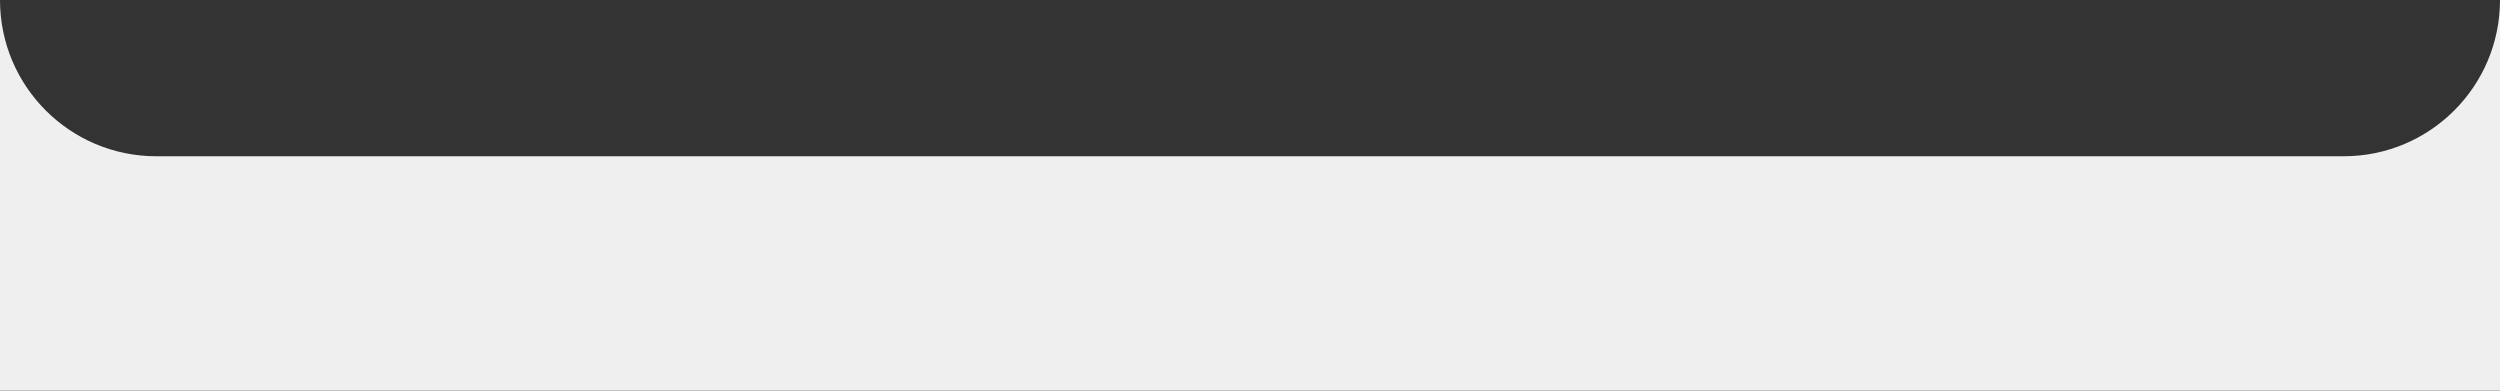 <?xml version="1.0" encoding="UTF-8"?> <svg xmlns="http://www.w3.org/2000/svg" width="640" height="100" viewBox="0 0 640 100" fill="none"><rect x="0" y="0" width="640" height="100" fill="#333333" stroke="none"/><path fill-rule="evenodd" clip-rule="evenodd" d="M640 100V0C640 22.091 622.091 40 600 40H40C17.909 40 0 22.091 0 0V100H640Z" fill="#F0EFEF"></path></svg> 